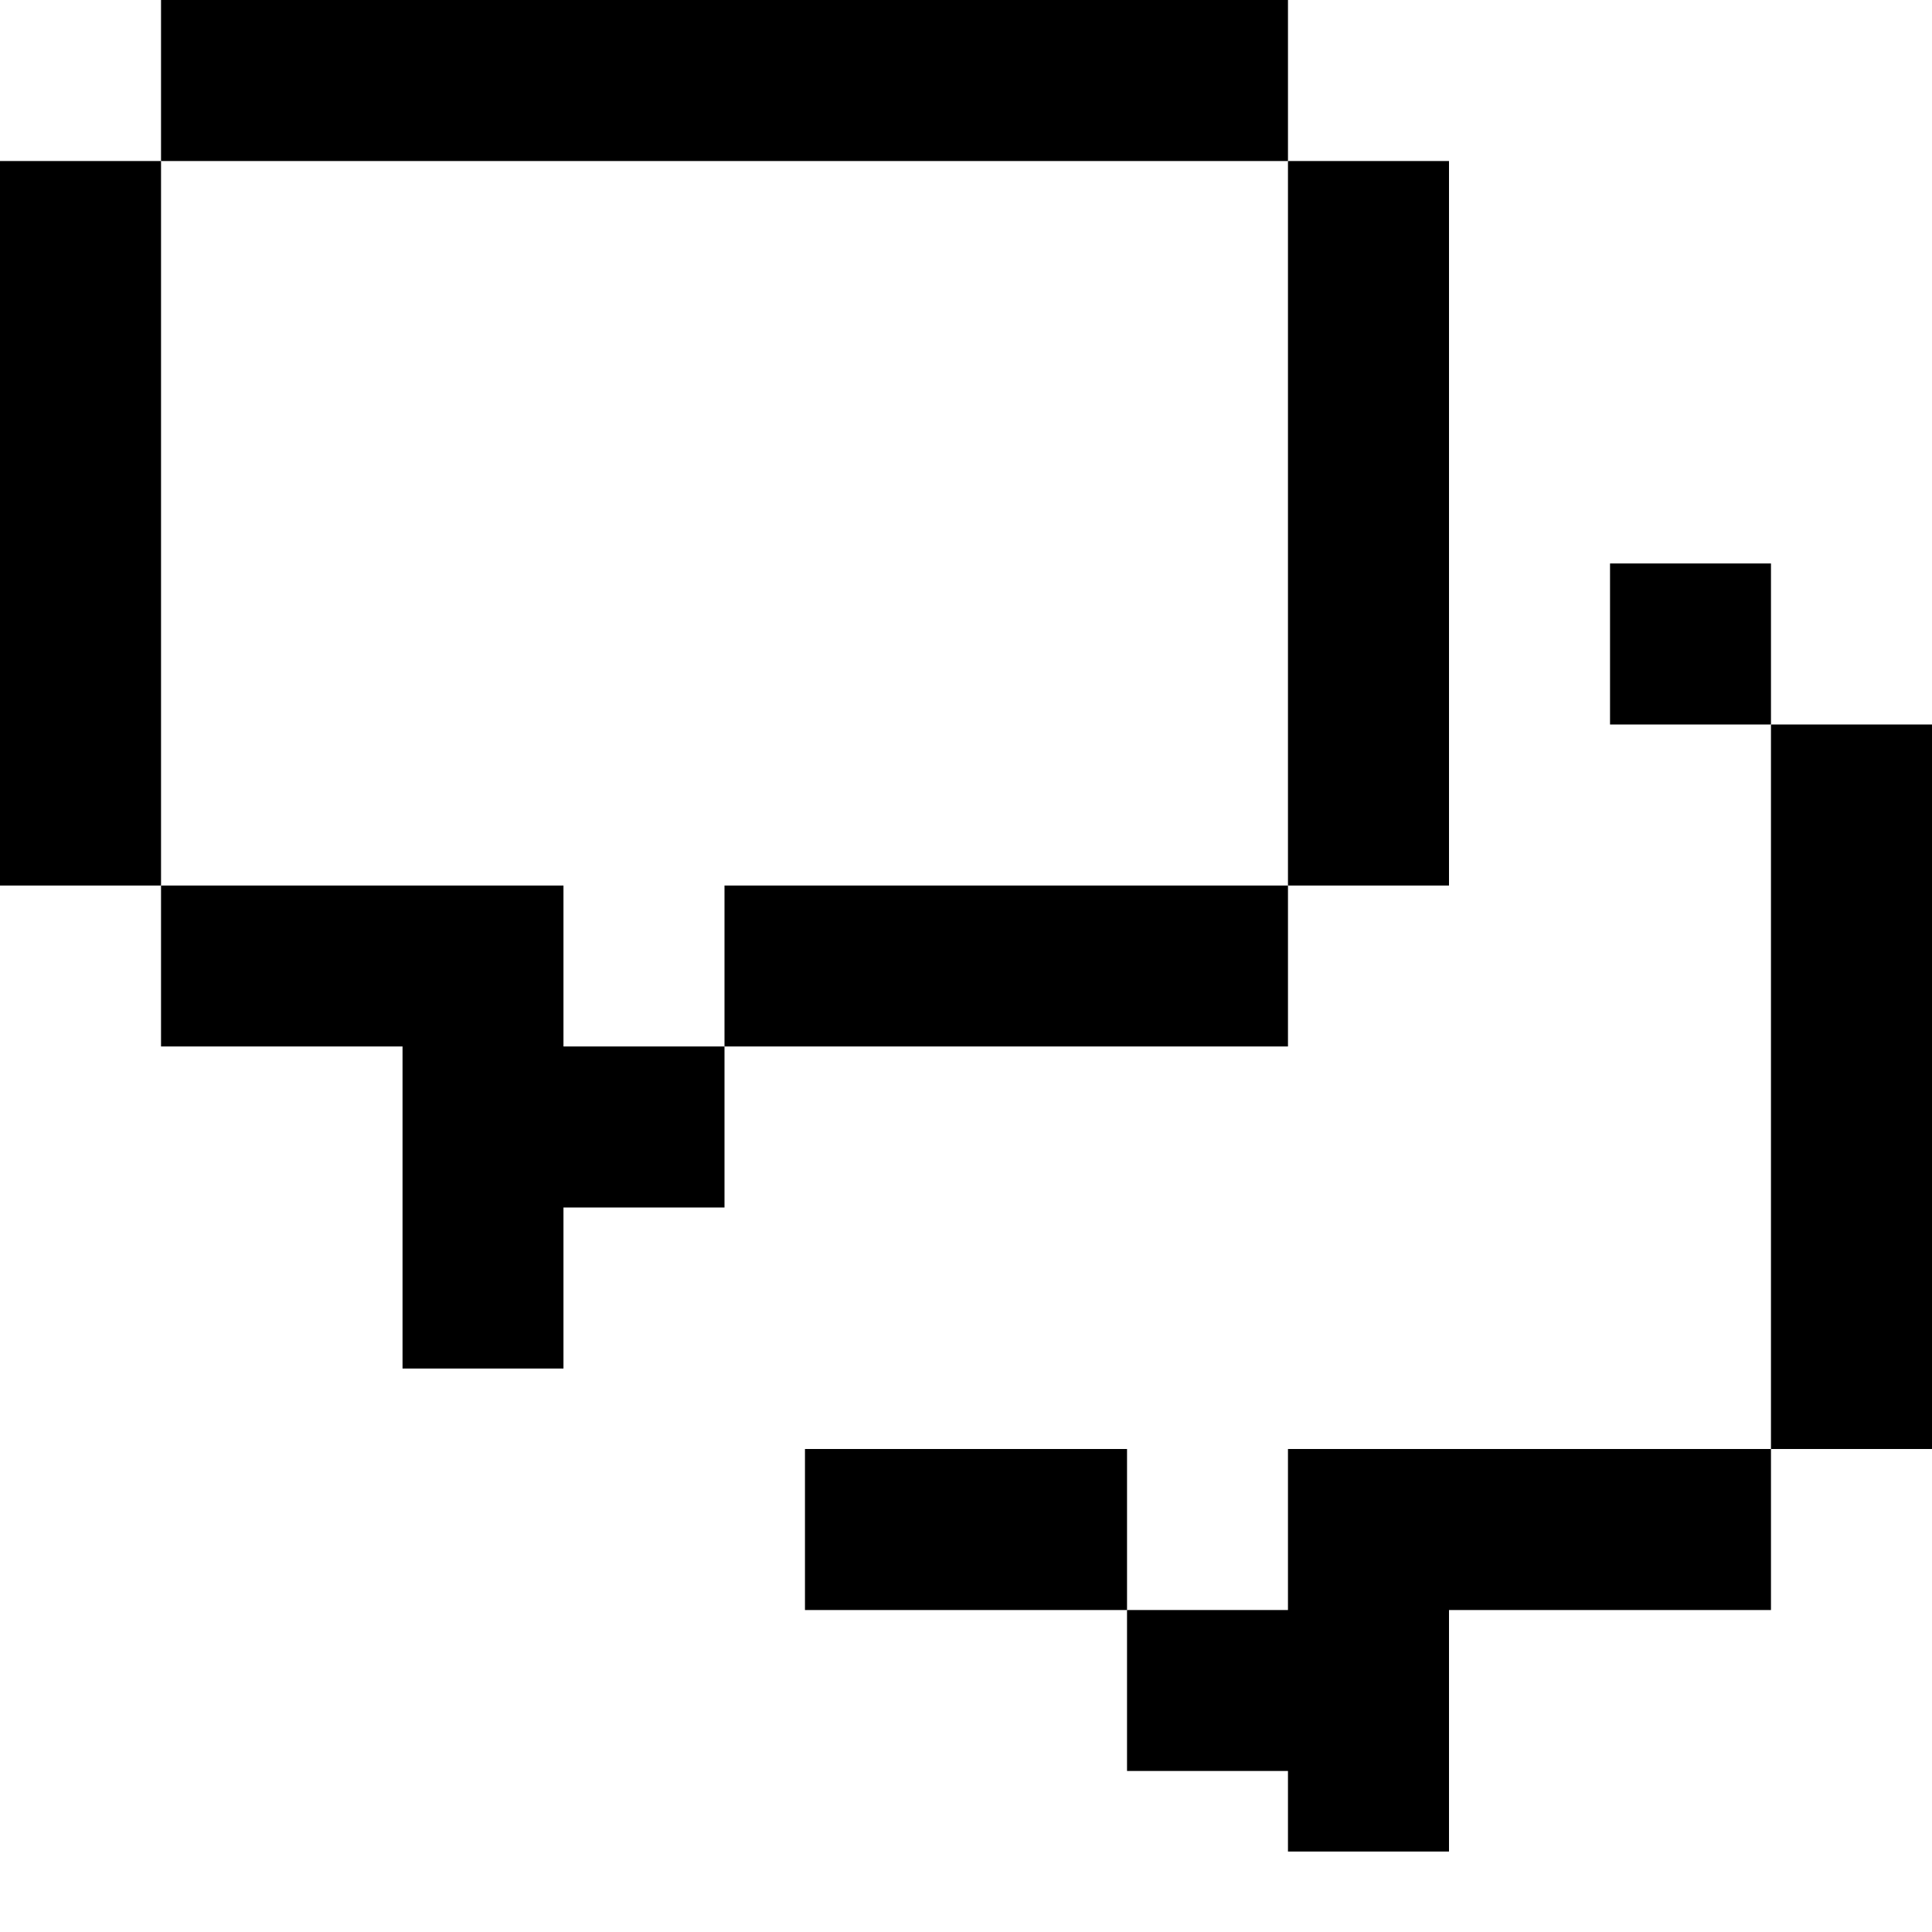 <svg width="20" height="20" viewBox="0 0 20 20" fill="none" xmlns="http://www.w3.org/2000/svg">
<g clip-path="url(#clip0_3161_26009)">
<path d="M1.667 0H13.333V1.667H1.667V0Z" fill="black"/>
<path d="M1.667 9.167H0V1.667H1.667V9.167Z" fill="black"/>
<path d="M7.5 10.833V12.5H5.833V14.167H4.167V10.833H1.667V9.167H5.833V10.833H7.5Z" fill="black"/>
<path d="M13.333 9.167V10.833H7.5V9.167H13.333Z" fill="black"/>
<path d="M13.333 9.167H15V1.667H13.333V9.167Z" fill="black"/>
<path d="M16.667 5.833H18.333V7.5H16.667V5.833Z" fill="black"/>
<path d="M18.333 15V7.5H20V15H18.333Z" fill="black"/>
<path d="M11.667 16.667H13.333V15H18.333V16.667H15V19.167H13.333V18.333H11.667V16.667Z" fill="black"/>
<path d="M11.667 16.667H8.333V15H11.667V16.667Z" fill="black"/>
</g>
<defs>
<clipPath id="clip0_3161_26009">
<rect width="20" height="20" fill="white"/>
</clipPath>
</defs>
</svg>
